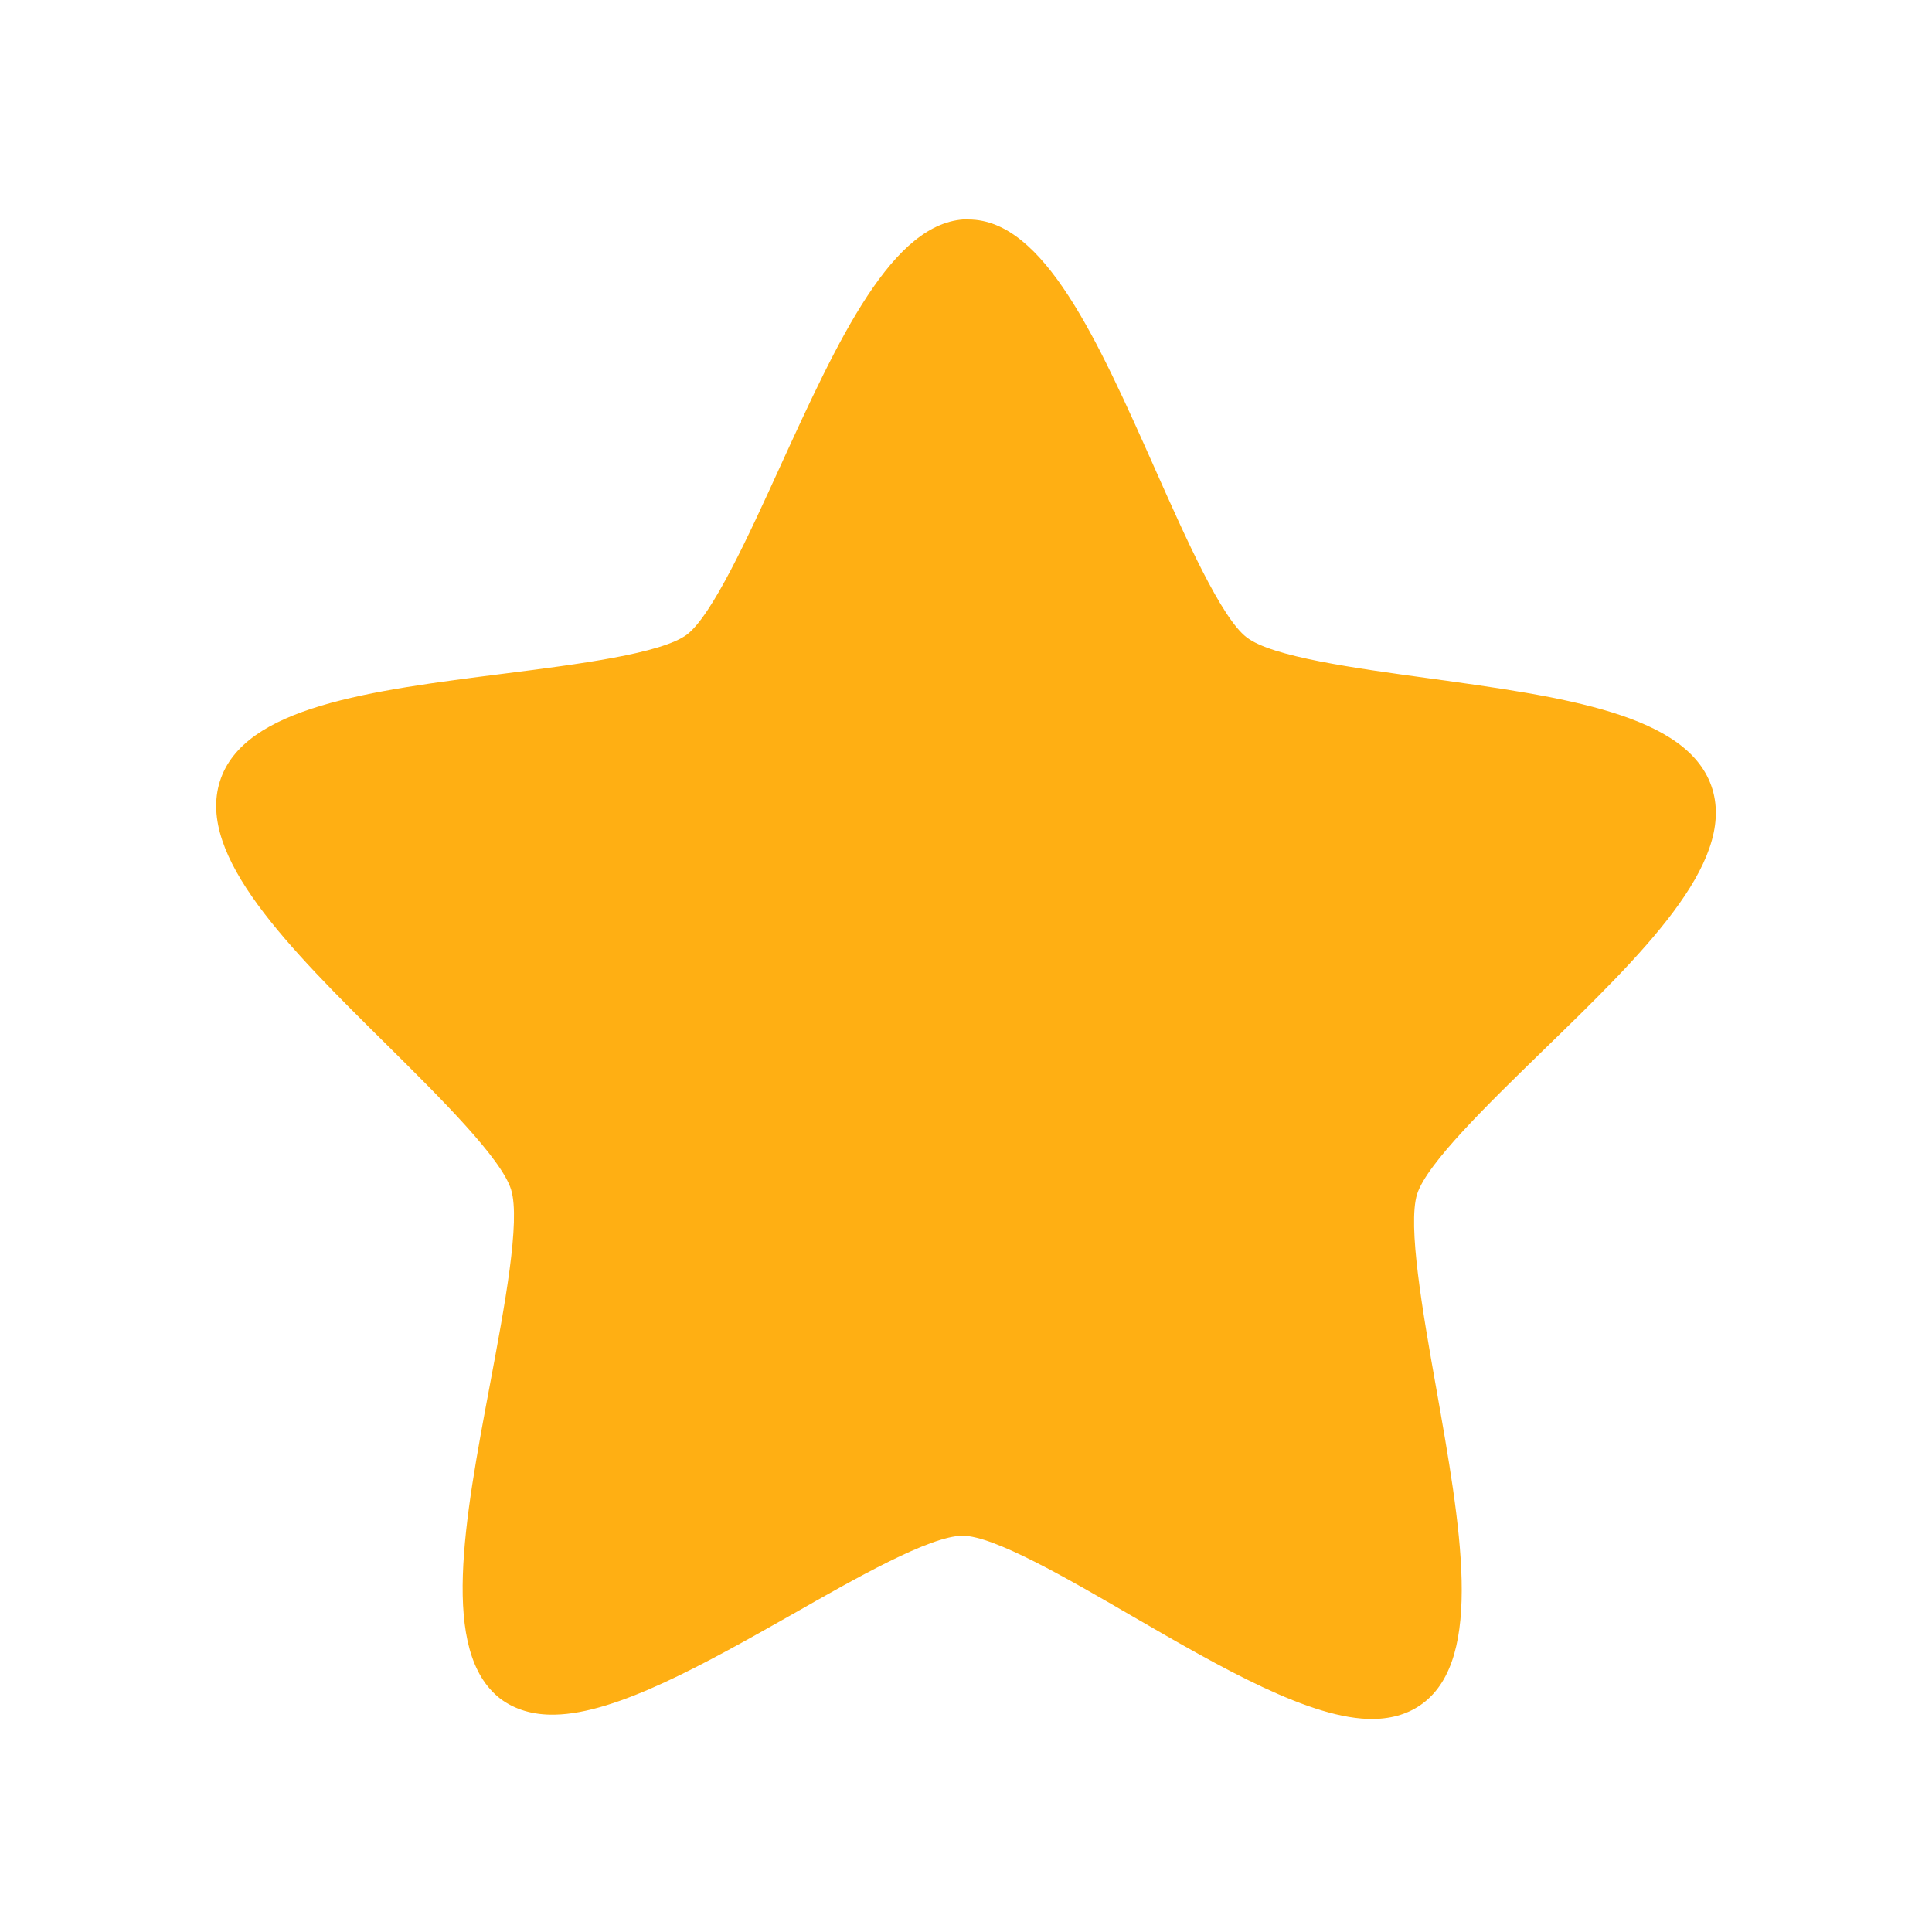 <?xml version="1.0" encoding="UTF-8" standalone="no"?>
<!-- Created with Inkscape (http://www.inkscape.org/) -->

<svg
   xmlns:dc="http://purl.org/dc/elements/1.1/"
   xmlns:cc="http://creativecommons.org/ns#"
   xmlns:rdf="http://www.w3.org/1999/02/22-rdf-syntax-ns#"
   xmlns:svg="http://www.w3.org/2000/svg"
   xmlns="http://www.w3.org/2000/svg"
   xmlns:sodipodi="http://sodipodi.sourceforge.net/DTD/sodipodi-0.dtd"
   xmlns:inkscape="http://www.inkscape.org/namespaces/inkscape"
   width="12mm"
   height="12mm"
   viewBox="0 0 12 12"
   version="1.1"
   id="svg8"
   inkscape:version="0.92.4 (5da689c313, 2019-01-14)"
   sodipodi:docname="star_yellow.svg">
  <defs
     id="defs2" />
  <sodipodi:namedview
     id="base"
     pagecolor="#ffffff"
     bordercolor="#666666"
     borderopacity="1.0"
     inkscape:pageopacity="0.0"
     inkscape:pageshadow="2"
     inkscape:zoom="5.6"
     inkscape:cx="64.895915"
     inkscape:cy="12.756853"
     inkscape:document-units="mm"
     inkscape:current-layer="layer1"
     showgrid="false"
     showguides="true"
     inkscape:guide-bbox="true"
     inkscape:window-width="1920"
     inkscape:window-height="1018"
     inkscape:window-x="1672"
     inkscape:window-y="-8"
     inkscape:window-maximized="1">
    <sodipodi:guide
       position="6,0.761"
       orientation="1,0"
       id="guide893"
       inkscape:locked="false" />
    <sodipodi:guide
       position="14.741,6.006"
       orientation="0,1"
       inkscape:locked="false"
       id="guide895" />
  </sodipodi:namedview>
  <g
     inkscape:label="Layer 1"
     inkscape:groupmode="layer"
     id="layer1"
     transform="translate(129.656,15.183)">
    <rect
       style="opacity:1;fill:#0ff000;fill-opacity:0;stroke:none;stroke-width:3;stroke-linecap:round;stroke-linejoin:round;stroke-miterlimit:4;stroke-dasharray:none;stroke-dashoffset:0;stroke-opacity:0.556;paint-order:markers fill stroke"
       id="rect891"
       width="12"
       height="12"
       x="-129.656"
       y="-15.142" />
    <rect
       style="opacity:1;fill:#0ff000;fill-opacity:0;stroke:none;stroke-width:3;stroke-linecap:round;stroke-linejoin:round;stroke-miterlimit:4;stroke-dasharray:none;stroke-dashoffset:0;stroke-opacity:0.556;paint-order:markers fill stroke"
       id="rect899"
       width="0.709"
       height="0.283"
       x="-127.435"
       y="-14.858" />
    <g
       transform="matrix(1.091,0,0,1.139,72.997,18.651)"
       id="layer1-6"
       inkscape:label="Layer 1">
      <g
         style="fill:#ffaf13;fill-opacity:1"
         transform="matrix(0.265,0,0,0.265,-184.519,-28.689)"
         id="g1069">
        <g
           style="fill:#ffaf13;fill-opacity:1"
           id="g998">
          <path
             style="fill:#ffaf13;fill-opacity:1"
             inkscape:connector-curvature="0"
             d="M 32.143,12.403 C 31.649,10.858 28.93,10.505 26.051,10.124 24.473,9.917 22.68,9.683 22.139,9.282 21.594,8.884 20.834,7.247 20.162,5.8 18.94,3.169 17.783,0.687 16.165,0.683 L 16.135,0.678 C 14.531,0.705 13.362,3.157 12.119,5.76 11.434,7.199 10.655,8.83 10.112,9.225 9.563,9.616 7.77,9.836 6.187,10.028 c -2.876,0.35 -5.599,0.678 -6.107,2.215 -0.508,1.537 1.479,3.426 3.585,5.422 1.156,1.098 2.465,2.342 2.671,2.982 0.206,0.64 -0.143,2.416 -0.448,3.977 -0.558,2.844 -1.085,5.537 0.219,6.5 0.312,0.223 0.704,0.336 1.167,0.326 1.331,-0.021 3.246,-1.057 5.097,-2.061 1.387,-0.758 2.96,-1.613 3.66,-1.621 0.677,0 2.255,0.879 3.647,1.654 1.893,1.051 3.852,2.139 5.185,2.117 0.416,-0.006 0.771,-0.113 1.061,-0.322 1.312,-0.945 0.812,-3.637 0.285,-6.492 -0.29,-1.564 -0.615,-3.344 -0.41,-3.984 0.212,-0.637 1.536,-1.865 2.703,-2.955 2.125,-1.977 4.131,-3.838 3.641,-5.383 z"
             id="path966" />
          <g
             style="fill:#ffaf13;fill-opacity:1"
             id="g968" />
          <g
             style="fill:#ffaf13;fill-opacity:1"
             id="g970" />
          <g
             style="fill:#ffaf13;fill-opacity:1"
             id="g972" />
          <g
             style="fill:#ffaf13;fill-opacity:1"
             id="g974" />
          <g
             style="fill:#ffaf13;fill-opacity:1"
             id="g976" />
          <g
             style="fill:#ffaf13;fill-opacity:1"
             id="g978" />
          <g
             style="fill:#ffaf13;fill-opacity:1"
             id="g980" />
          <g
             style="fill:#ffaf13;fill-opacity:1"
             id="g982" />
          <g
             style="fill:#ffaf13;fill-opacity:1"
             id="g984" />
          <g
             style="fill:#ffaf13;fill-opacity:1"
             id="g986" />
          <g
             style="fill:#ffaf13;fill-opacity:1"
             id="g988" />
          <g
             style="fill:#ffaf13;fill-opacity:1"
             id="g990" />
          <g
             style="fill:#ffaf13;fill-opacity:1"
             id="g992" />
          <g
             style="fill:#ffaf13;fill-opacity:1"
             id="g994" />
          <g
             style="fill:#ffaf13;fill-opacity:1"
             id="g996" />
        </g>
        <g
           style="fill:#ffaf13;fill-opacity:1"
           id="g1000" />
        <g
           style="fill:#ffaf13;fill-opacity:1"
           id="g1002" />
        <g
           style="fill:#ffaf13;fill-opacity:1"
           id="g1004" />
        <g
           style="fill:#ffaf13;fill-opacity:1"
           id="g1006" />
        <g
           style="fill:#ffaf13;fill-opacity:1"
           id="g1008" />
        <g
           style="fill:#ffaf13;fill-opacity:1"
           id="g1010" />
        <g
           style="fill:#ffaf13;fill-opacity:1"
           id="g1012" />
        <g
           style="fill:#ffaf13;fill-opacity:1"
           id="g1014" />
        <g
           style="fill:#ffaf13;fill-opacity:1"
           id="g1016" />
        <g
           style="fill:#ffaf13;fill-opacity:1"
           id="g1018" />
        <g
           style="fill:#ffaf13;fill-opacity:1"
           id="g1020" />
        <g
           style="fill:#ffaf13;fill-opacity:1"
           id="g1022" />
        <g
           style="fill:#ffaf13;fill-opacity:1"
           id="g1024" />
        <g
           style="fill:#ffaf13;fill-opacity:1"
           id="g1026" />
        <g
           style="fill:#ffaf13;fill-opacity:1"
           id="g1028" />
      </g>
    </g>
  </g>
</svg>
